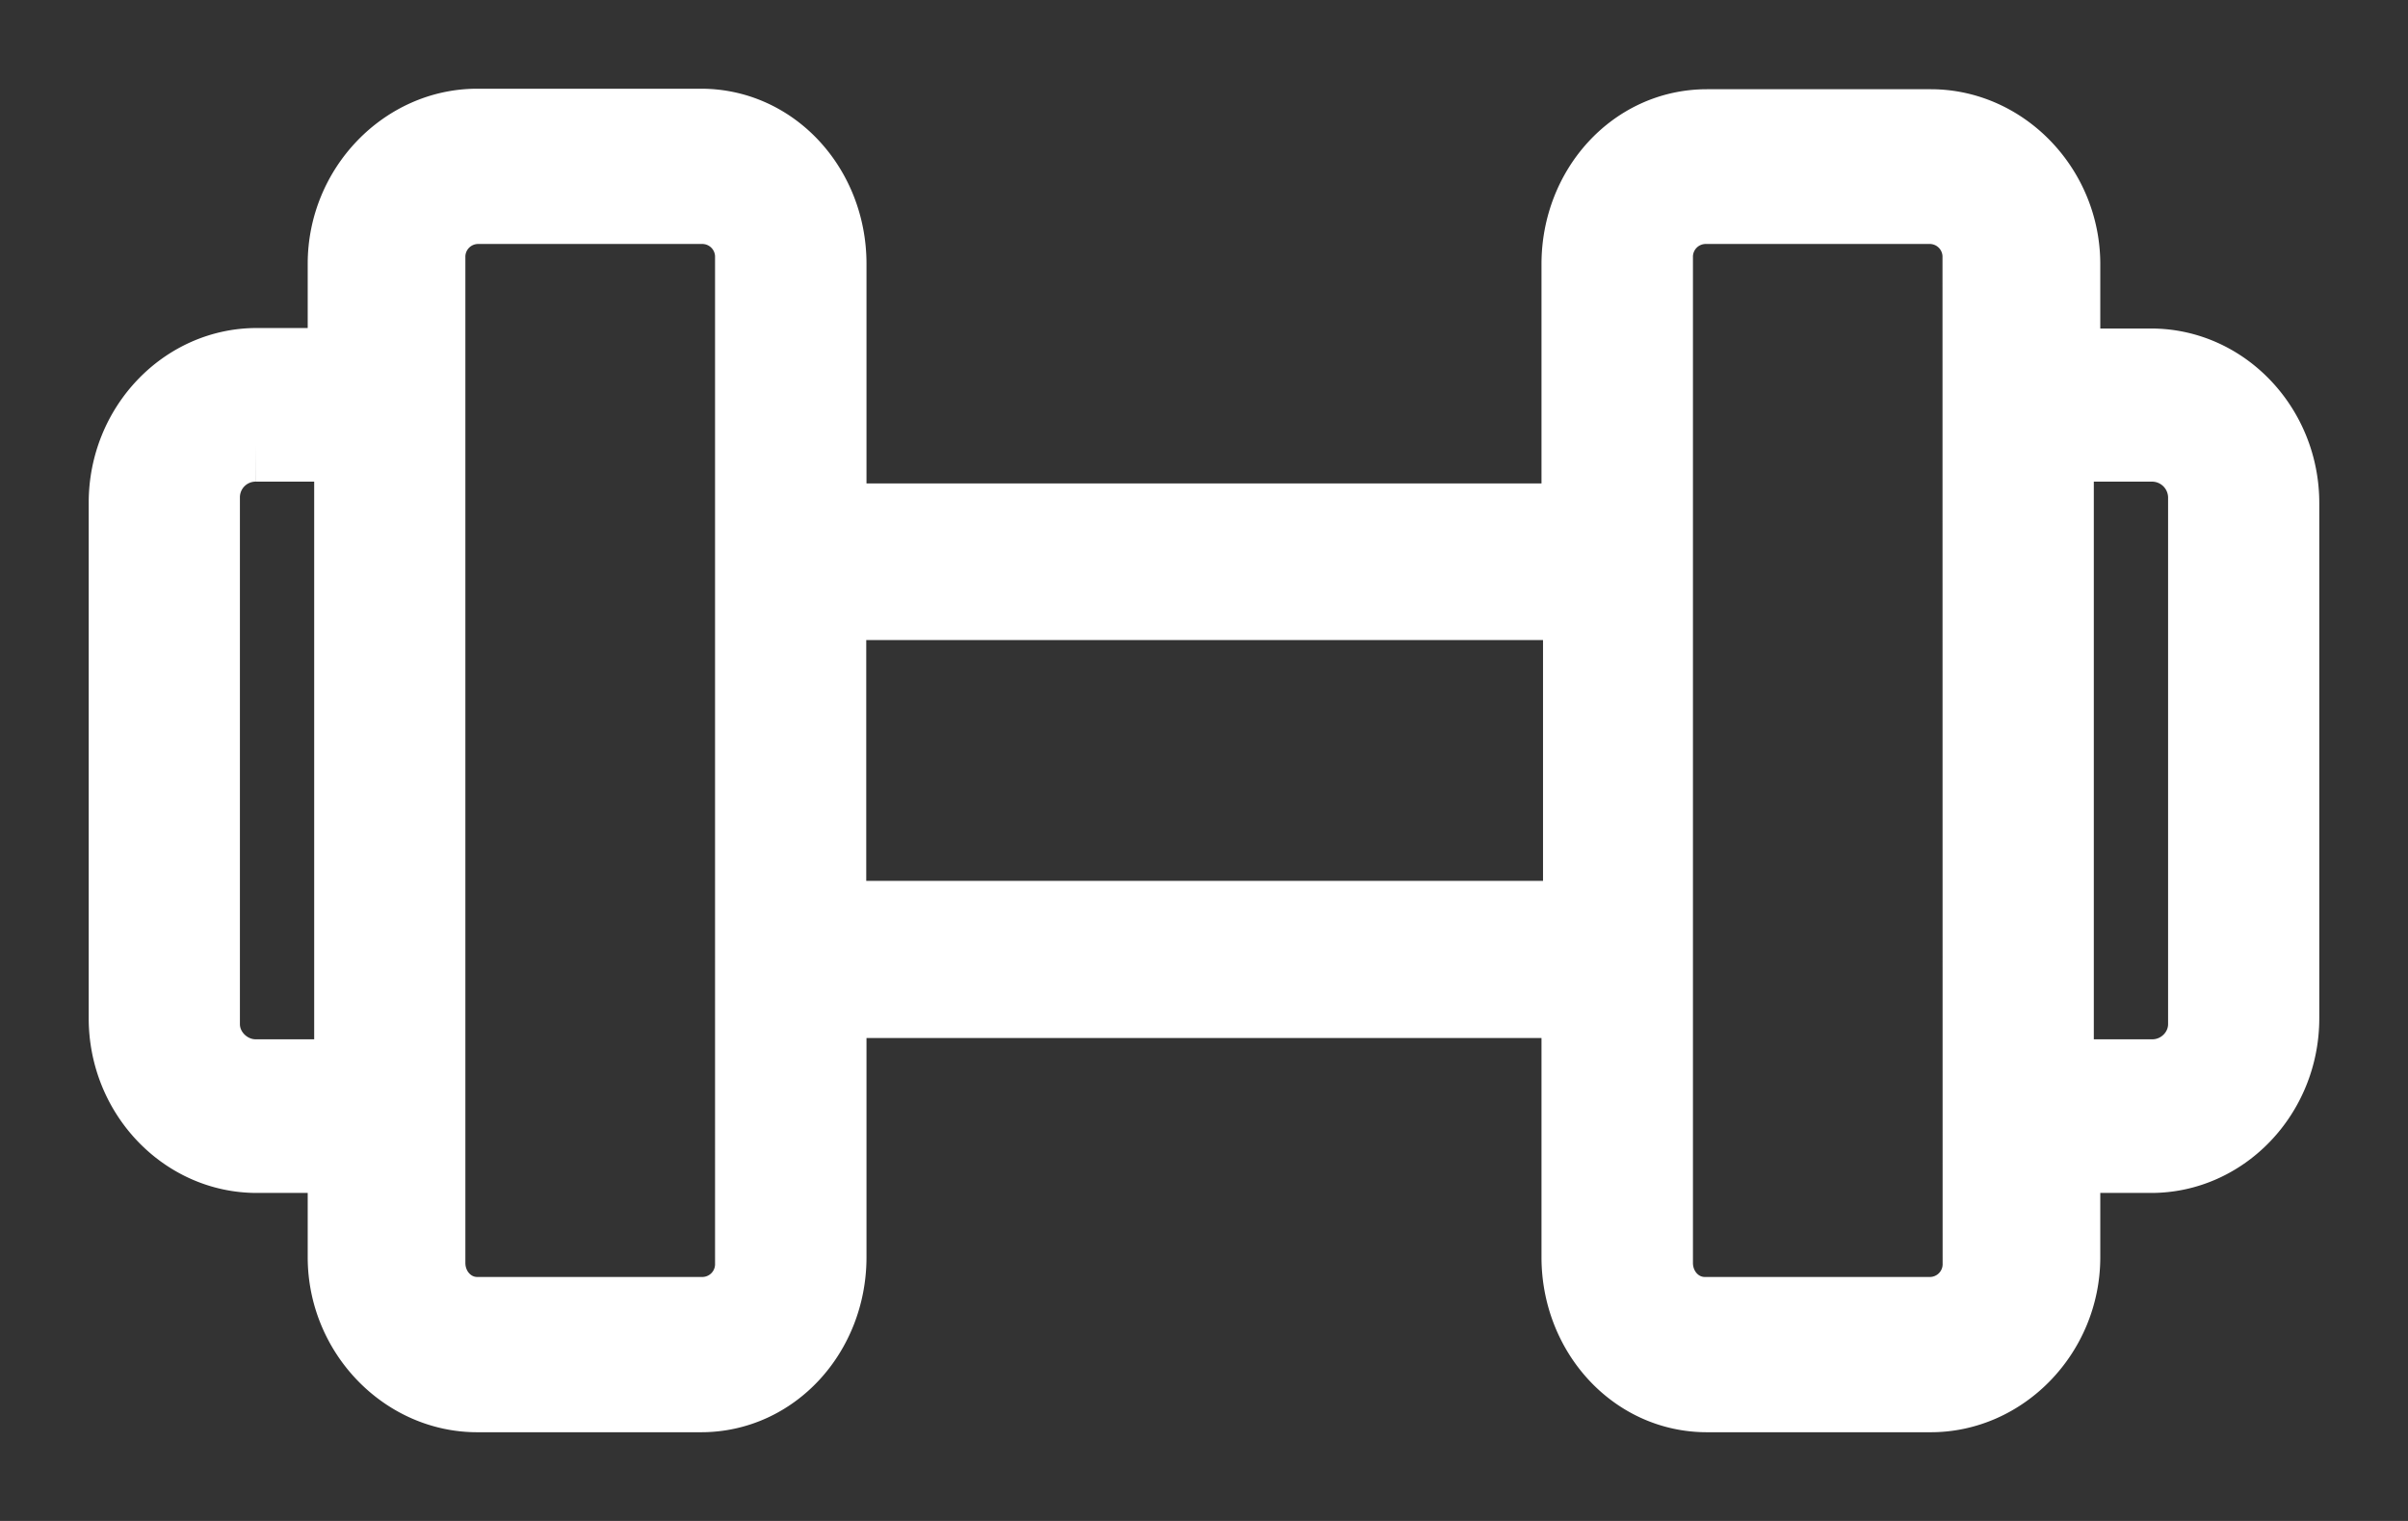 <svg xmlns="http://www.w3.org/2000/svg" xmlns:xlink="http://www.w3.org/1999/xlink" width="19" height="12" viewBox="0 0 19 12"><rect x="0" y="0" width="19" height="12" fill="#333333" stroke="none"/><defs><path id="vflla" d="M1103.407 297.92a.427.427 0 0 0-.425-.42h-.761v5h.761c.234 0 .425-.19.425-.42zm-1.78-1.884a.401.401 0 0 0-.392-.411h-1.784a.401.401 0 0 0-.393.411v7.928c0 .228.175.411.393.411h1.784a.401.401 0 0 0 .393-.411zm-3.152 2.714h-5.94v2.5h5.94zm-6.533-2.714a.401.401 0 0 0-.393-.411h-1.784a.401.401 0 0 0-.393.411v7.928c0 .228.175.411.393.411h1.784a.401.401 0 0 0 .393-.411zm-3.163 1.464h-.761a.424.424 0 0 0-.425.42v4.16c0 .23.195.42.425.42h.761zm14.195 5.612h-.702v.807c0 .592-.473 1.081-1.037 1.081h-1.767c-.564 0-1.005-.489-1.005-1.081v-2.029h-5.926v2.029c0 .592-.44 1.081-1.005 1.081h-1.767c-.564 0-1.037-.489-1.037-1.081v-.807h-.702c-.564 0-1.026-.485-1.026-1.078v-4.068c0-.593.462-1.078 1.026-1.078h.702v-.807c0-.592.473-1.081 1.037-1.081h1.767c.564 0 1.005.489 1.005 1.081v2.033h5.926v-2.03c0-.592.44-1.08 1.005-1.08h1.767c.564 0 1.037.488 1.037 1.08v.808h.702c.564 0 1.026.485 1.026 1.077v4.065c0 .593-.462 1.078-1.026 1.078z"/></defs><g><g transform="translate(-1086 -294)"><use fill="#fff" xlink:href="#vflla"/><use fill="#fff" fill-opacity="0" stroke="#fff" stroke-miterlimit="50" stroke-width=".6" xlink:href="#vflla"/></g></g></svg>